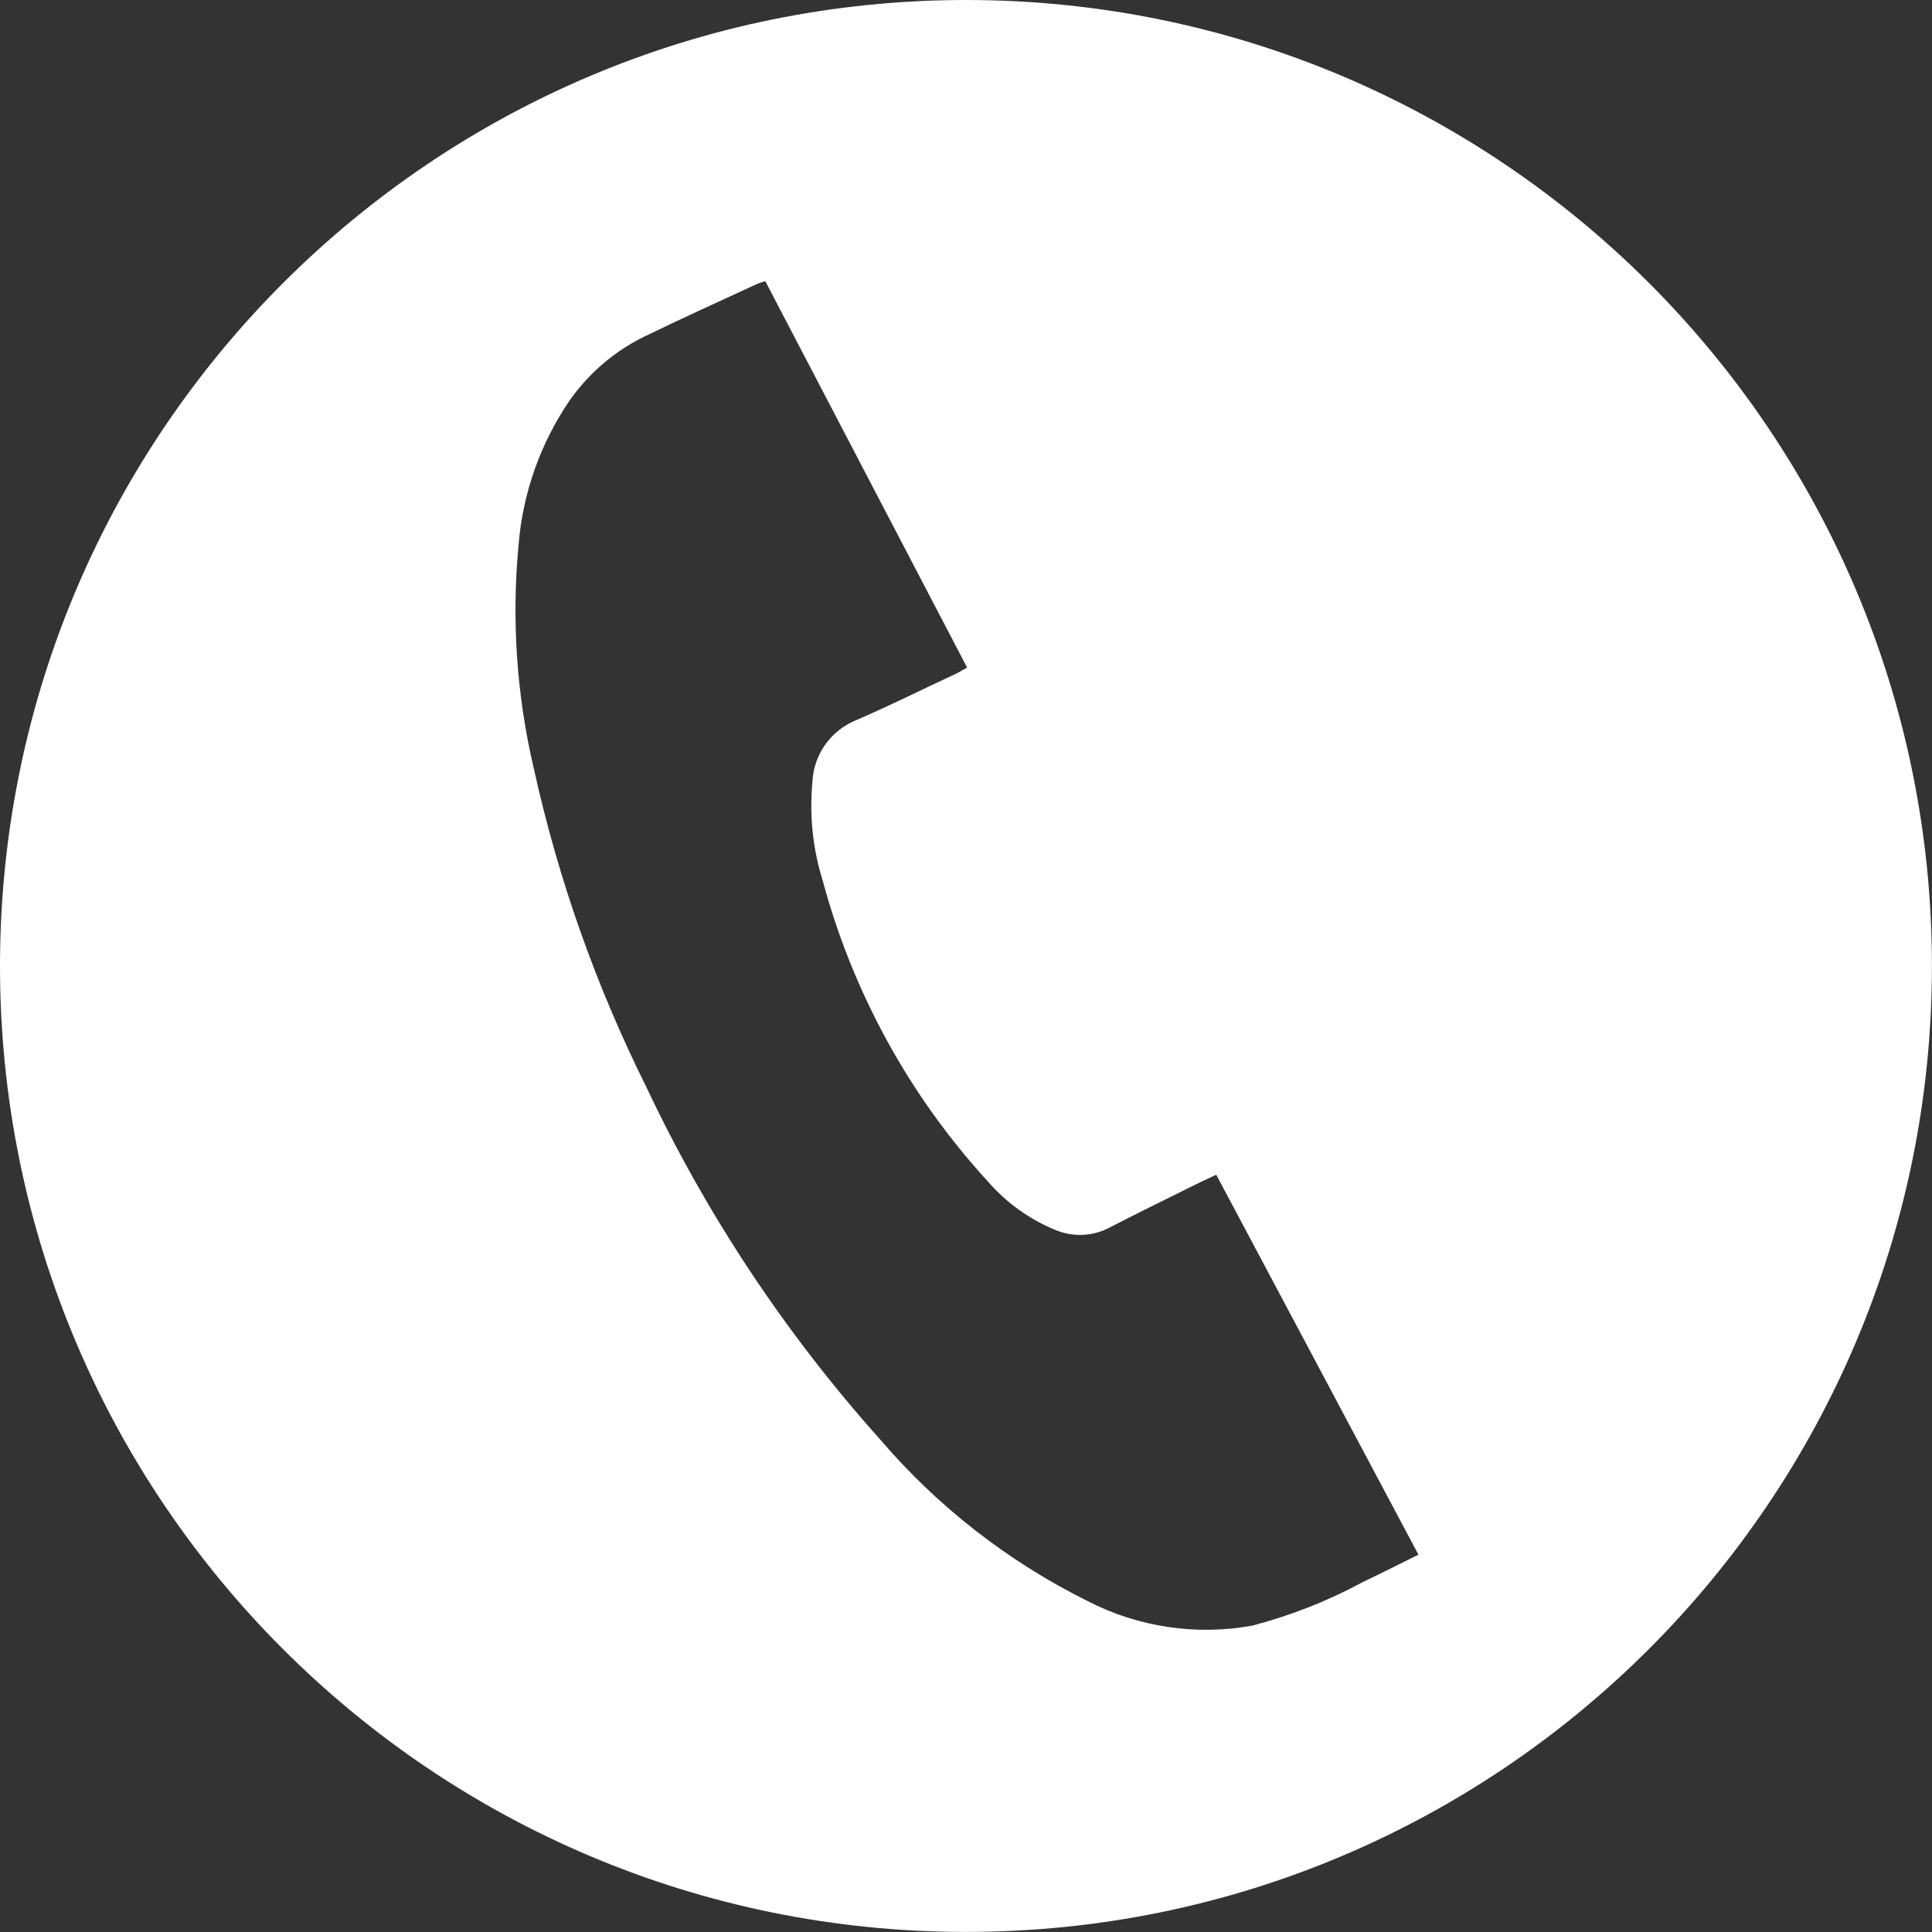 <?xml version="1.0" encoding="UTF-8"?><svg id="Ebene_1" xmlns="http://www.w3.org/2000/svg" viewBox="0 0 285.34 285.34"><rect x="0" y="0" width="285.34" height="285.34" fill="#333333" stroke="none"/><defs><style>.cls-1{fill:#fff;stroke-width:0px;}</style></defs><g id="Gruppe_3"><path id="Pfad_423" class="cls-1" d="M142.65,0c78.79,0,142.67,63.86,142.68,142.65,0,78.79-63.86,142.67-142.65,142.68C63.89,285.34,0,221.48,0,142.68c0-.19,0-.38,0-.56C.34,63.56,64.09.04,142.65,0ZM113.04,41.52c-.52.18-.87.26-1.19.4-5.56,2.58-11.17,5.1-16.69,7.79-4.36,2.14-8.11,5.33-10.93,9.29-4.38,6.36-7.02,13.77-7.64,21.47-1.05,11.06-.29,22.22,2.25,33.04,3.6,16.32,9.19,32.13,16.64,47.08,8.92,18.89,20.54,36.39,34.47,51.96,8.51,9.96,18.95,18.09,30.69,23.92,7.48,3.85,16.03,5.13,24.31,3.62,5.66-1.48,11.12-3.62,16.26-6.4,2.72-1.3,5.42-2.66,8.28-4.08l-29.86-56.11c-1.13.53-2.05.95-2.95,1.39-4.26,2.12-8.56,4.22-12.79,6.4-2.45,1.31-5.36,1.45-7.93.4-3.89-1.58-7.34-4.06-10.09-7.23-11.56-12.63-19.91-27.86-24.36-44.39-1.46-4.68-1.98-9.6-1.53-14.49.15-4.04,2.63-7.61,6.36-9.17,4.98-2.14,9.84-4.58,14.75-6.86.57-.26,1.1-.61,1.74-.96l-29.8-57.06Z"/></g></svg>